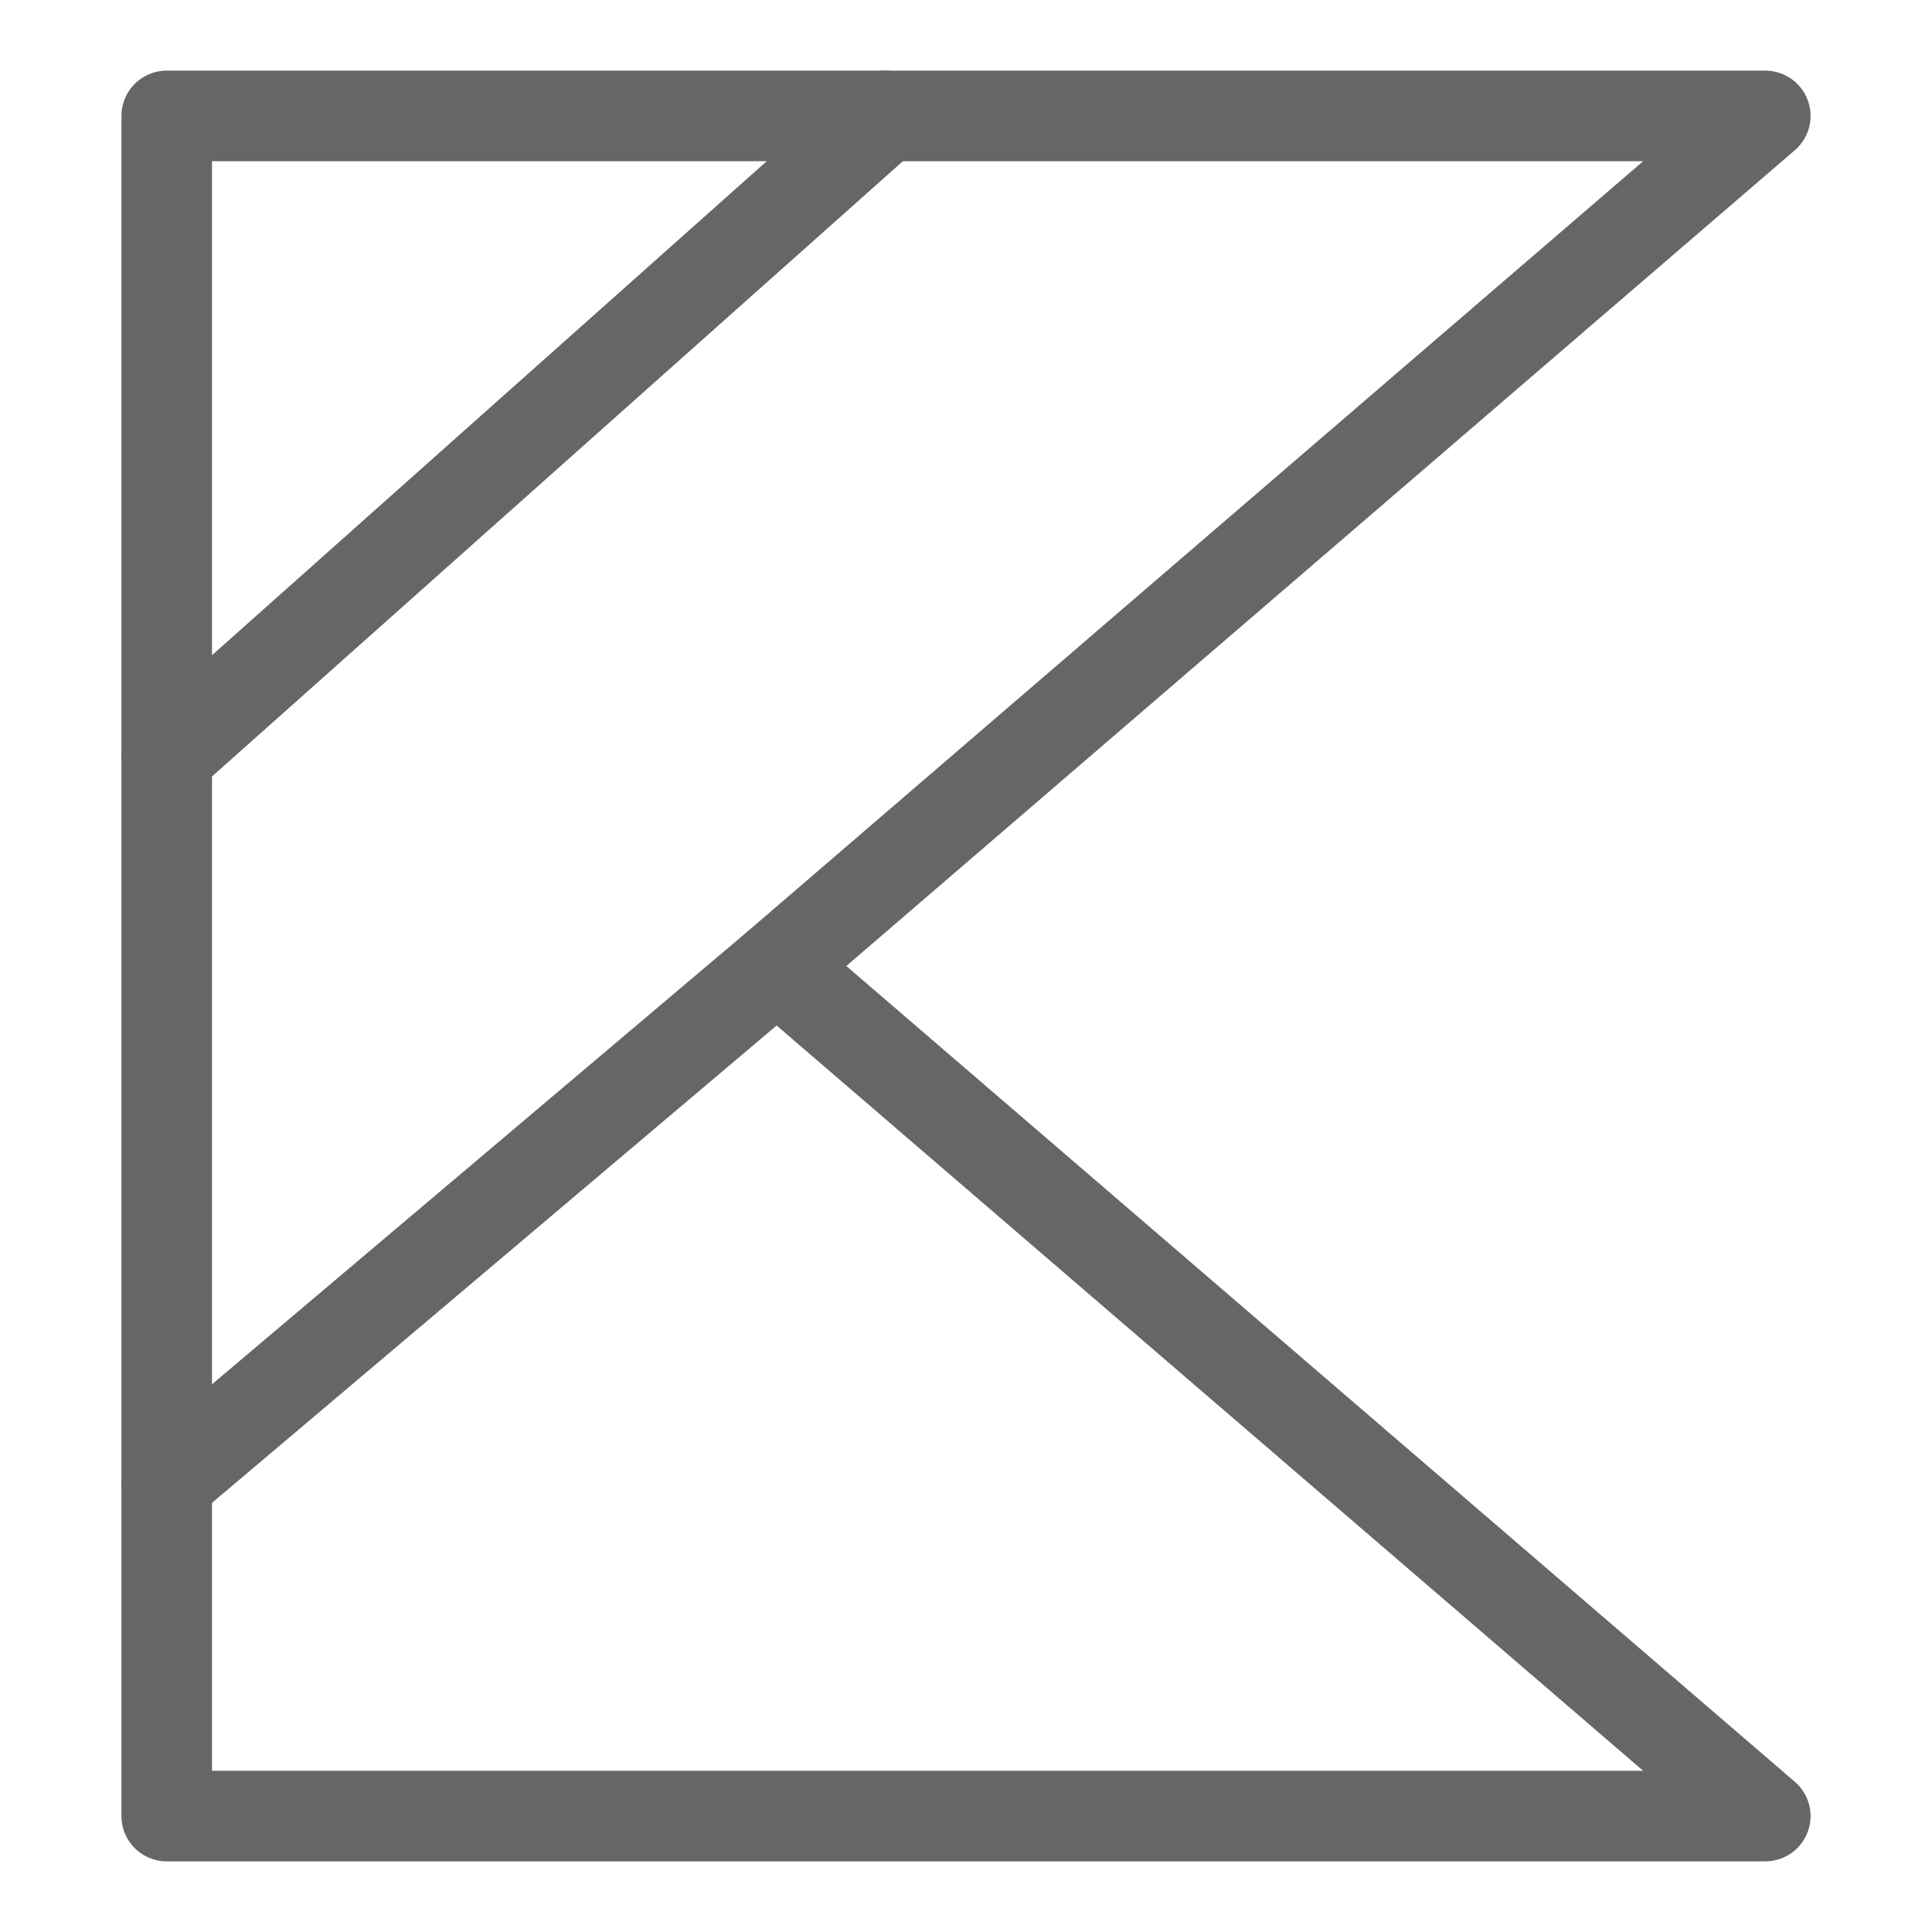 <svg width="64" height="64" viewBox="0 0 64 64" fill="none" xmlns="http://www.w3.org/2000/svg">
<path d="M5.523 3.84V60.16H58.477L25.735 32L58.477 3.84H5.523Z" stroke="#666666" stroke-width="3" stroke-miterlimit="10" stroke-linecap="round" stroke-linejoin="round"/>
<path d="M25.735 32L5.523 49.088" stroke="#666666" stroke-width="3" stroke-miterlimit="10" stroke-linecap="round" stroke-linejoin="round"/>
<path d="M29.338 3.84L5.523 25.049" stroke="#666666" stroke-width="3" stroke-miterlimit="10" stroke-linecap="round" stroke-linejoin="round"/>
</svg>
